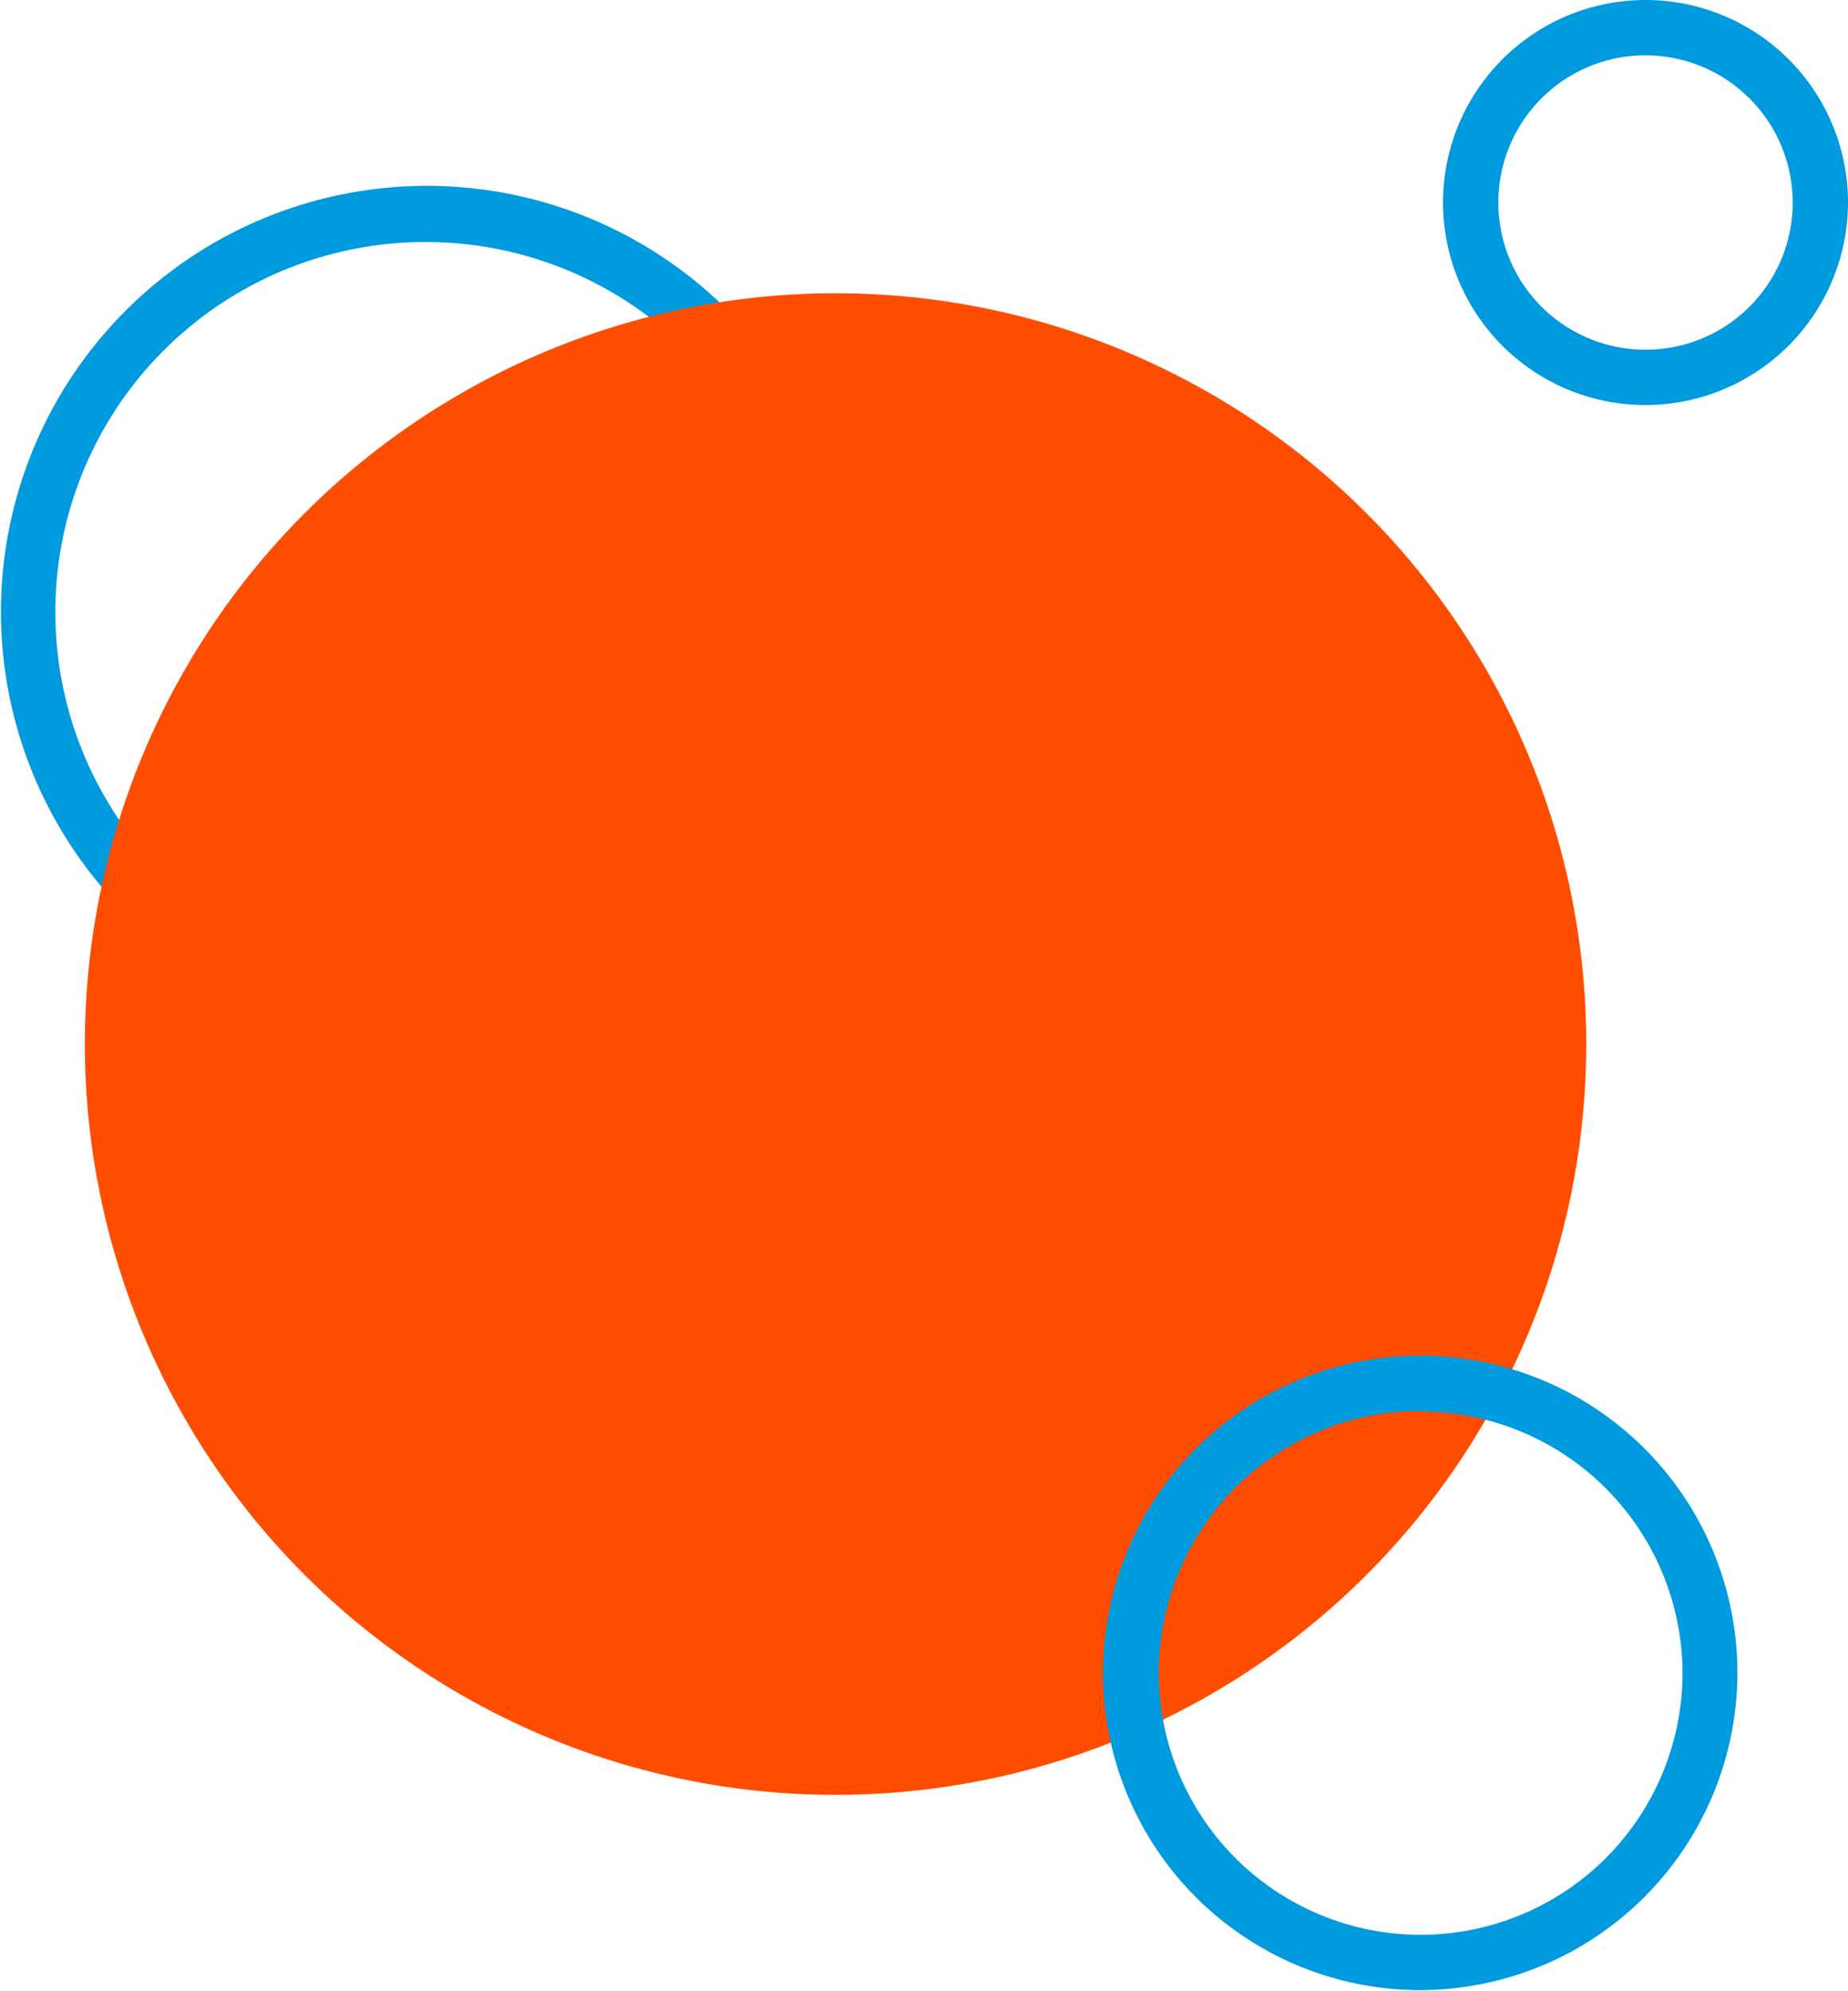<svg xmlns="http://www.w3.org/2000/svg" viewBox="0 0 126.31 136.04"><defs><style>.cls-1{fill:#009ade;}.cls-2{fill:#ff4d00;}</style></defs><title>Asset 10</title><g id="Layer_2" data-name="Layer 2"><g id="Layer_1-2" data-name="Layer 1"><path class="cls-1" d="M29.06,70.92a29.11,29.11,0,1,1,7.68-1A29.13,29.13,0,0,1,29.06,70.92Zm0-54.38A25.29,25.29,0,1,0,53.47,35.17,25.24,25.24,0,0,0,29.09,16.54Z"/><circle class="cls-2" cx="57.11" cy="71.35" r="51.31"/><path class="cls-1" d="M97.07,136a21.68,21.68,0,1,1,21.68-21.68A21.71,21.71,0,0,1,97.07,136Zm0-39.58A17.9,17.9,0,1,0,115,114.36,17.92,17.92,0,0,0,97.07,96.46Z"/><path class="cls-1" d="M112.47,27.68a13.84,13.84,0,1,1,13.84-13.84A13.86,13.86,0,0,1,112.47,27.68Zm0-23.9a10.06,10.06,0,1,0,10.06,10.06A10.07,10.07,0,0,0,112.47,3.78Z"/></g></g></svg>